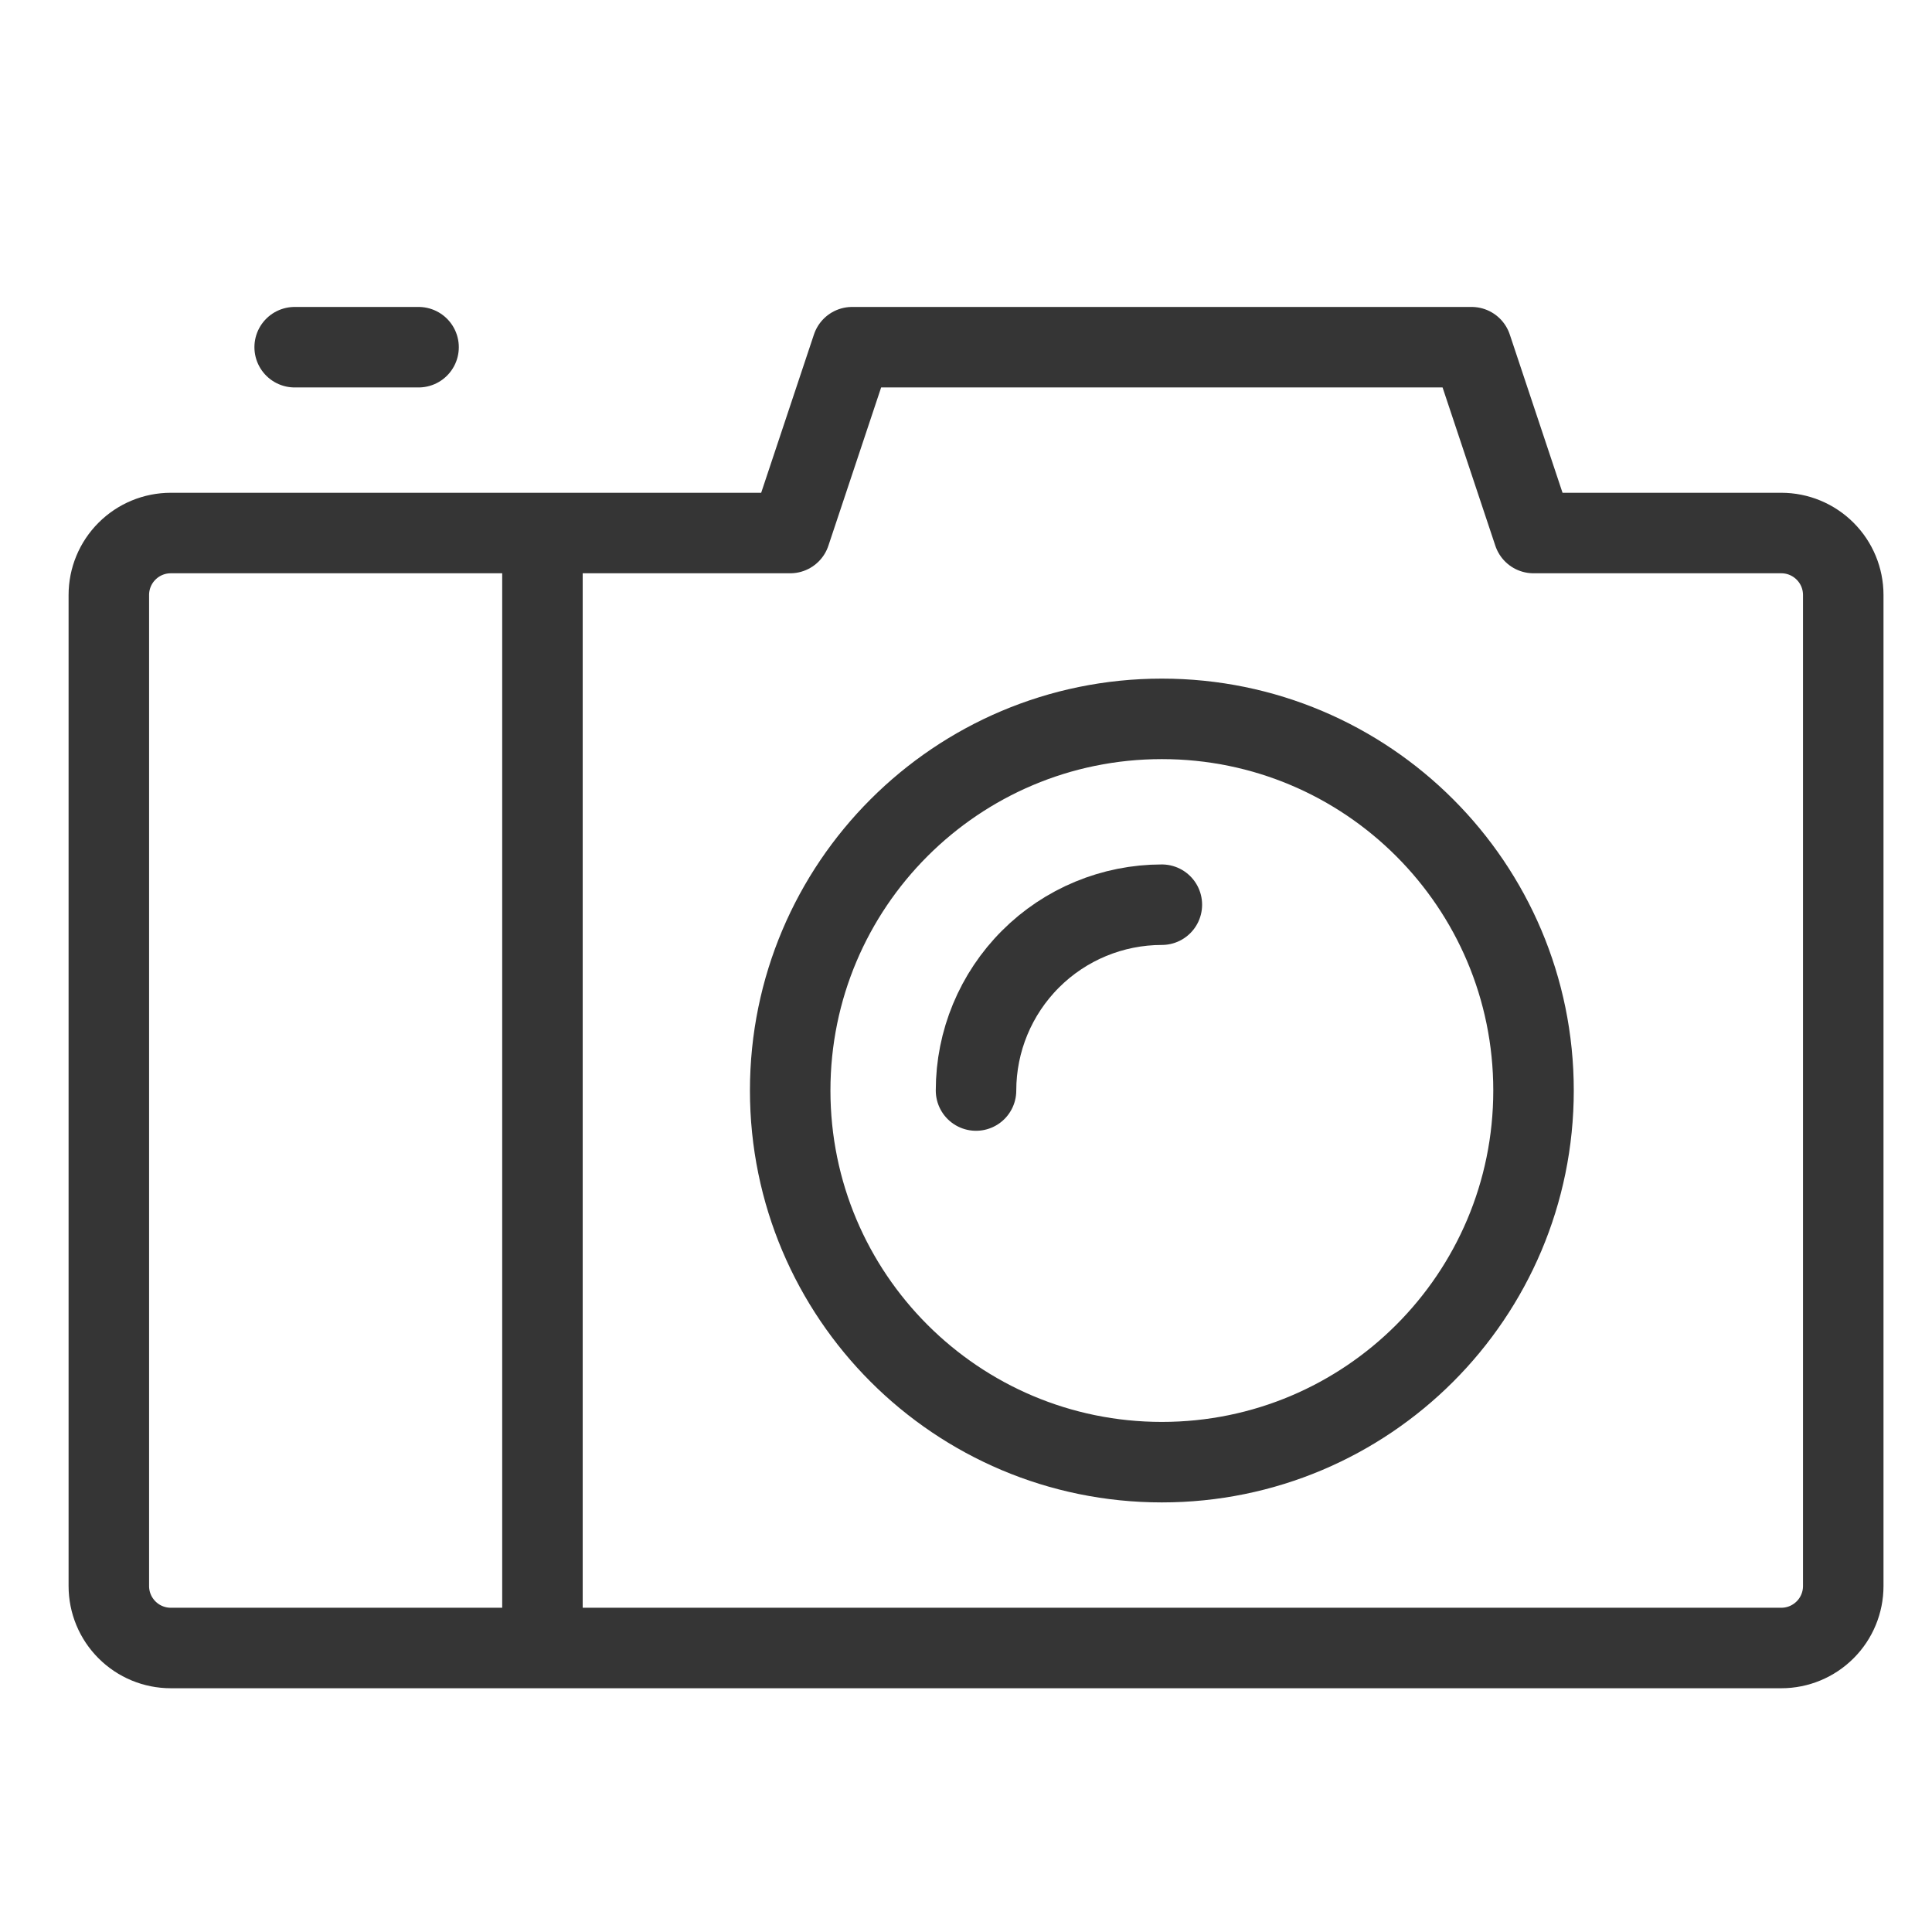 <?xml version="1.0" encoding="UTF-8"?> <svg xmlns="http://www.w3.org/2000/svg" width="48" height="48" viewBox="0 0 48 48" fill="none"><path d="M28.866 36.327C33.966 36.327 38.1 32.193 38.1 27.093C38.1 21.994 33.966 17.86 28.866 17.86C23.767 17.86 19.632 21.994 19.632 27.093C19.632 32.193 23.767 36.327 28.866 36.327Z" stroke="#353535" stroke-width="2" stroke-linecap="round" stroke-linejoin="round"></path><path d="M24.249 27.094C24.249 25.869 24.736 24.695 25.602 23.829C26.467 22.963 27.642 22.477 28.866 22.477" stroke="#353535" stroke-width="2" stroke-linecap="round" stroke-linejoin="round"></path><path d="M2.704 14.782V39.405C2.704 39.813 2.866 40.205 3.155 40.493C3.443 40.782 3.835 40.944 4.243 40.944H44.256C44.664 40.944 45.055 40.782 45.344 40.493C45.633 40.205 45.795 39.813 45.795 39.405V14.782C45.795 14.374 45.633 13.982 45.344 13.694C45.055 13.405 44.664 13.243 44.256 13.243H38.1L36.561 8.626H21.171L19.632 13.243H4.243C3.835 13.243 3.443 13.405 3.155 13.694C2.866 13.982 2.704 14.374 2.704 14.782V14.782Z" stroke="#353535" stroke-width="2" stroke-linecap="round" stroke-linejoin="round"></path><path d="M10.399 8.626H7.321" stroke="#353535" stroke-width="2" stroke-linecap="round" stroke-linejoin="round"></path><path d="M13.477 13.243V40.944" stroke="#353535" stroke-width="2" stroke-linejoin="round"></path></svg> 